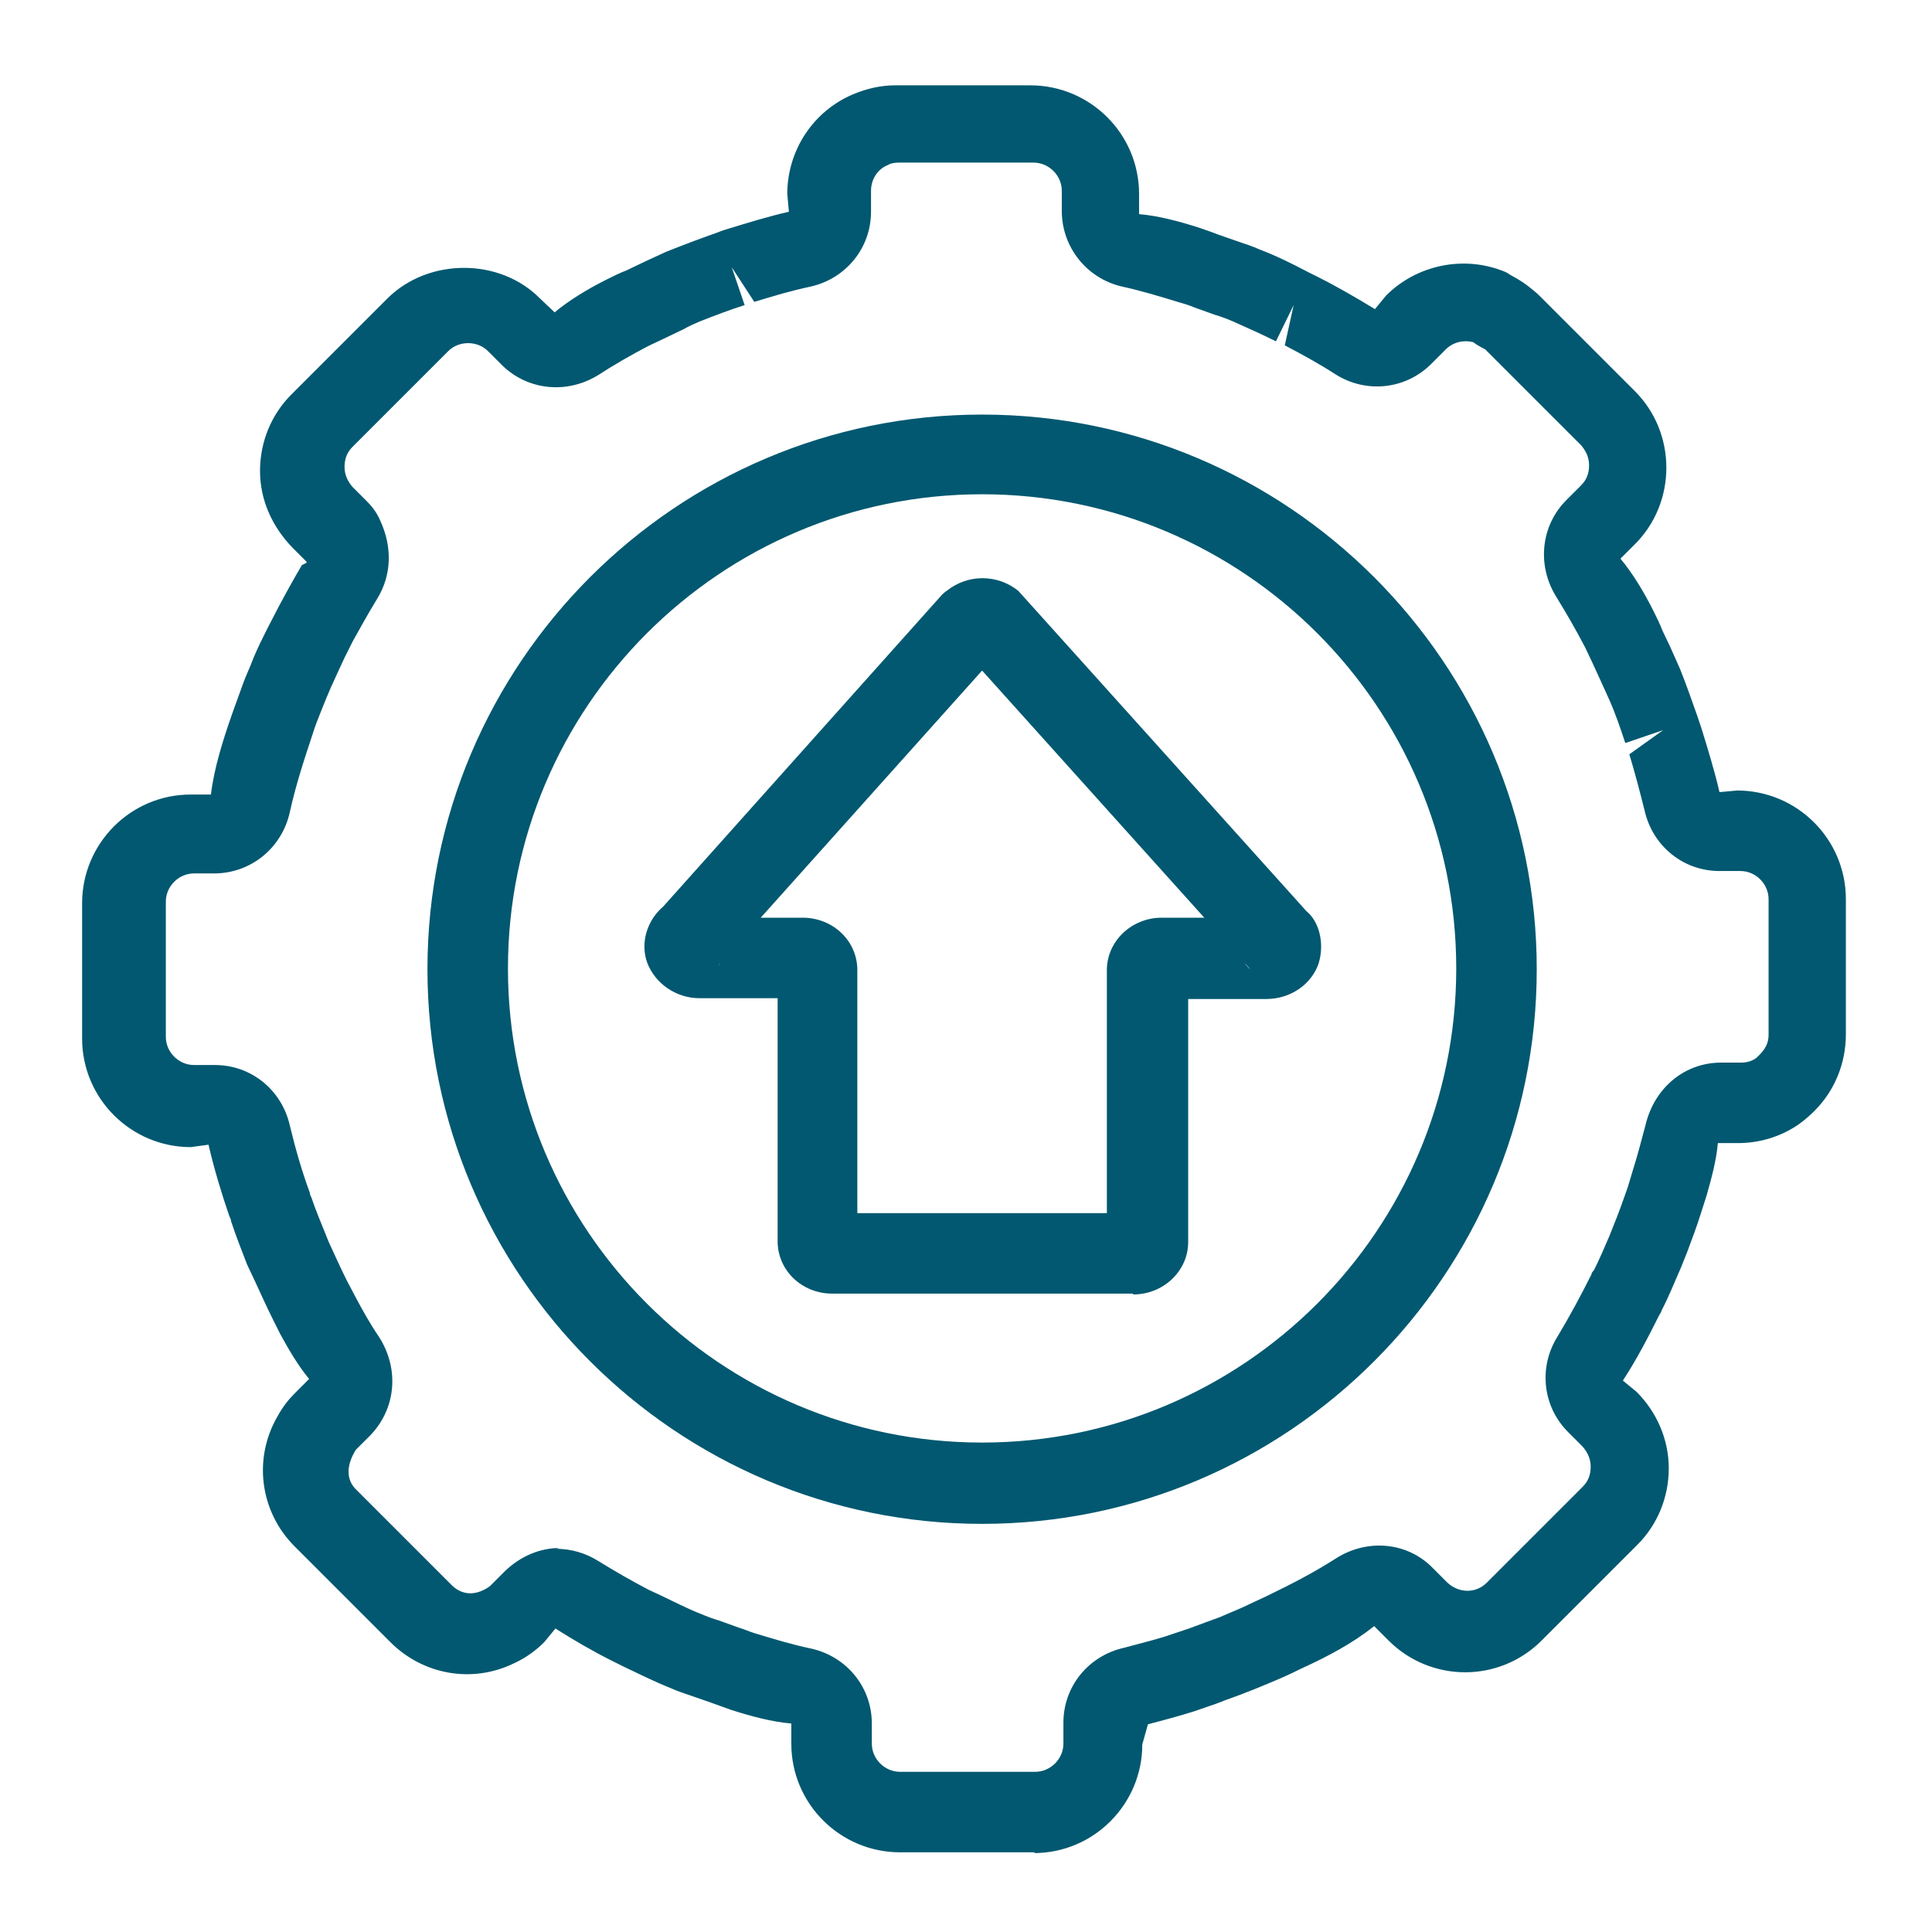<?xml version="1.0" encoding="UTF-8"?>
<svg id="Layer_1" data-name="Layer 1" xmlns="http://www.w3.org/2000/svg" viewBox="0 0 24 24">
  <defs>
    <style>
      .cls-1 {
        fill: #015870;
        stroke-width: 0px;
      }
    </style>
  </defs>
  <g>
    <path class="cls-1" d="m12.86,23.01h-1.68c-.74,0-1.35-.6-1.35-1.35v-.25c-.24-.02-.5-.09-.75-.17-.08-.03-.17-.06-.25-.09l-.23-.08c-.09-.03-.18-.06-.27-.1-.2-.08-.4-.18-.59-.27l-.14-.07c-.24-.12-.48-.26-.7-.4l-.14.17c-.1.1-.22.19-.37.26-.53.26-1.14.14-1.54-.26l-1.19-1.19c-.43-.43-.52-1.09-.21-1.62.06-.11.13-.2.21-.28l.18-.18c-.14-.17-.25-.36-.36-.56l-.08-.16c-.1-.2-.17-.36-.24-.51l-.09-.19c-.07-.18-.14-.36-.2-.54,0-.02-.01-.04-.02-.06-.1-.29-.19-.59-.26-.89l-.22.03c-.74,0-1.35-.6-1.35-1.35v-1.68c0-.74.6-1.35,1.35-1.35h.25c.04-.33.15-.68.27-1.02.05-.14.09-.25.13-.36.04-.11.09-.21.13-.32.05-.12.11-.24.17-.36l.14-.27c.09-.17.19-.35.29-.52l.06-.03s0-.01-.01-.02l-.17-.17c-.25-.26-.4-.59-.4-.95s.14-.7.39-.95l1.19-1.19c.51-.51,1.4-.51,1.9,0l.18.17c.18-.15.41-.29.65-.41.08-.04.16-.08.24-.11l.23-.11c.09-.04.17-.08.26-.12.2-.08.41-.16.61-.23,0,0,.13-.05.14-.05.26-.08.52-.16.78-.22l-.02-.22c0-.54.32-1.03.82-1.24.17-.07.34-.11.52-.11h1.68c.74,0,1.35.6,1.35,1.35v.25c.24.02.5.09.75.17.09.03.17.06.25.09l.23.08c.09.03.18.06.27.1.21.08.41.18.6.28l.12.06c.24.12.48.26.71.4l.14-.17c.38-.38.96-.5,1.46-.3.03.01.06.03.09.05h0s.12.06.22.14c.05.04.09.07.13.11l1.19,1.19c.25.25.39.59.39.95s-.14.7-.39.95l-.18.18c.15.18.29.41.41.65.04.08.08.16.11.24l.1.21c.04.09.08.18.12.27.08.2.15.4.22.6l.05.15c.08.26.16.52.22.78l.22-.02c.74,0,1.35.6,1.35,1.35v1.68c0,.36-.14.7-.39.95-.06.06-.13.12-.2.17-.22.15-.48.23-.75.23h-.25c-.02.22-.08.44-.14.65l-.07.22c-.05.16-.11.32-.17.48l-.08.2c-.08.18-.15.36-.24.53,0,.02-.02.04-.03.06-.14.28-.28.55-.45.81l.17.14c.25.25.4.59.4.95s-.14.7-.39.95l-1.19,1.19c-.53.53-1.38.52-1.9,0l-.18-.18c-.26.21-.58.38-.91.53-.12.06-.23.11-.35.16-.1.04-.21.09-.32.13-.12.05-.25.09-.37.14l-.29.1c-.19.06-.38.11-.57.16l-.07.25c0,.74-.6,1.35-1.35,1.35Zm-5.95-3.77c.18,0,.36.05.52.15.21.13.42.25.63.36l.13.06c.17.08.34.17.52.24.07.03.15.06.22.08l.25.09c.07.02.13.05.2.07.23.07.46.14.7.19.44.1.75.48.75.93v.25c0,.19.16.35.35.35h1.68c.19,0,.35-.16.35-.35v-.26c0-.45.31-.83.75-.93.26-.07.43-.11.6-.17l.21-.07c.16-.06.27-.1.38-.14.09-.04.19-.08.28-.12.11-.05.21-.1.32-.15.29-.14.58-.29.86-.47.39-.24.88-.19,1.19.13l.18.18c.14.13.35.14.49,0l1.19-1.19c.07-.07.1-.15.1-.25s-.04-.18-.1-.25l-.18-.18c-.32-.32-.37-.81-.13-1.19.15-.25.29-.51.42-.77,0-.02.02-.04.03-.05.07-.14.13-.28.19-.42l.04-.1c.09-.22.14-.37.19-.51l.06-.2c.06-.19.11-.38.16-.57.11-.47.49-.78.94-.78h.25c.09,0,.15-.03.19-.06.12-.11.15-.19.15-.29v-1.68c0-.19-.16-.35-.35-.35h-.26c-.45,0-.83-.31-.93-.75-.06-.24-.12-.47-.19-.7l.42-.3-.47.16c-.06-.18-.12-.36-.2-.54-.03-.07-.07-.15-.1-.22l-.11-.24c-.03-.06-.06-.13-.09-.19-.11-.21-.23-.42-.36-.63-.24-.39-.19-.88.13-1.2l.18-.18c.07-.07.1-.15.1-.25s-.04-.18-.1-.25l-1.19-1.19s-.1-.05-.15-.09c-.12-.03-.25,0-.34.09l-.18.18c-.32.32-.81.37-1.19.13-.2-.13-.42-.25-.63-.36l.11-.5-.22.45c-.18-.09-.36-.17-.54-.25-.07-.03-.15-.06-.22-.08l-.25-.09c-.07-.03-.14-.05-.21-.07-.23-.07-.46-.14-.69-.19-.44-.1-.75-.49-.75-.94v-.25c0-.19-.16-.35-.35-.35h-1.68s-.09,0-.13.03c-.13.05-.21.18-.21.32v.26c0,.45-.31.83-.75.93-.24.05-.47.12-.7.19l-.28-.43.16.47c-.19.06-.37.13-.55.2-.07.03-.14.06-.21.1l-.25.12c-.06.03-.13.06-.19.09-.21.11-.42.23-.62.36-.39.24-.88.19-1.2-.13l-.17-.17c-.13-.13-.36-.13-.49,0l-1.19,1.19c-.07.07-.1.15-.1.25s.04.18.1.25l.18.18c.08.08.13.16.16.23.16.34.14.69-.03.97-.14.23-.22.38-.31.54l-.1.2c-.07.15-.12.26-.17.37-.04.09-.08.19-.12.29-.04.1-.08.2-.11.3-.11.33-.21.64-.28.96-.1.45-.49.76-.94.76h-.25c-.19,0-.35.16-.35.35v1.68c0,.19.16.35.35.35h.26c.45,0,.83.31.93.75.07.29.15.57.25.84,0,.02.01.04.02.06.05.15.11.29.17.44l.04.1c.1.22.16.35.23.49l.1.19c.09.17.19.35.3.51.26.41.2.9-.11,1.22l-.18.18c-.13.21-.11.38,0,.49l1.19,1.19c.1.1.24.14.4.06.04-.02.07-.04.09-.06l.18-.18c.19-.18.43-.28.67-.28Z"/>
    <path class="cls-1" d="m12.2,18.93c-3.8,0-6.89-3.09-6.89-6.89s3.09-6.89,6.89-6.89,6.89,3.09,6.89,6.89-3.09,6.89-6.89,6.89Zm0-12.79c-3.25,0-5.89,2.64-5.89,5.89s2.64,5.89,5.89,5.89,5.89-2.64,5.89-5.89-2.64-5.89-5.89-5.89Z"/>
  </g>
  <path class="cls-1" d="m14.07,16.07h-3.73c-.38,0-.68-.29-.68-.65v-3.02h-.97c-.29,0-.55-.18-.65-.44-.09-.25,0-.53.2-.7l3.46-3.87s.04-.04.06-.05c.26-.21.63-.21.89,0l3.58,3.98c.15.12.23.39.15.65-.09.26-.35.44-.65.44h-.97v3.02c0,.36-.31.65-.68.65Zm-3.42-1h3.1v-3.02c0-.36.31-.65.68-.65h.53l-2.76-3.07-2.75,3.07h.52c.38,0,.68.29.68.65v3.02Zm-.68-2.67h0,0Zm5.49-.44s.04.06.07.08l-.07-.08Zm-6.51,0l-.03.04s.02-.02.03-.04Z"/>
</svg>